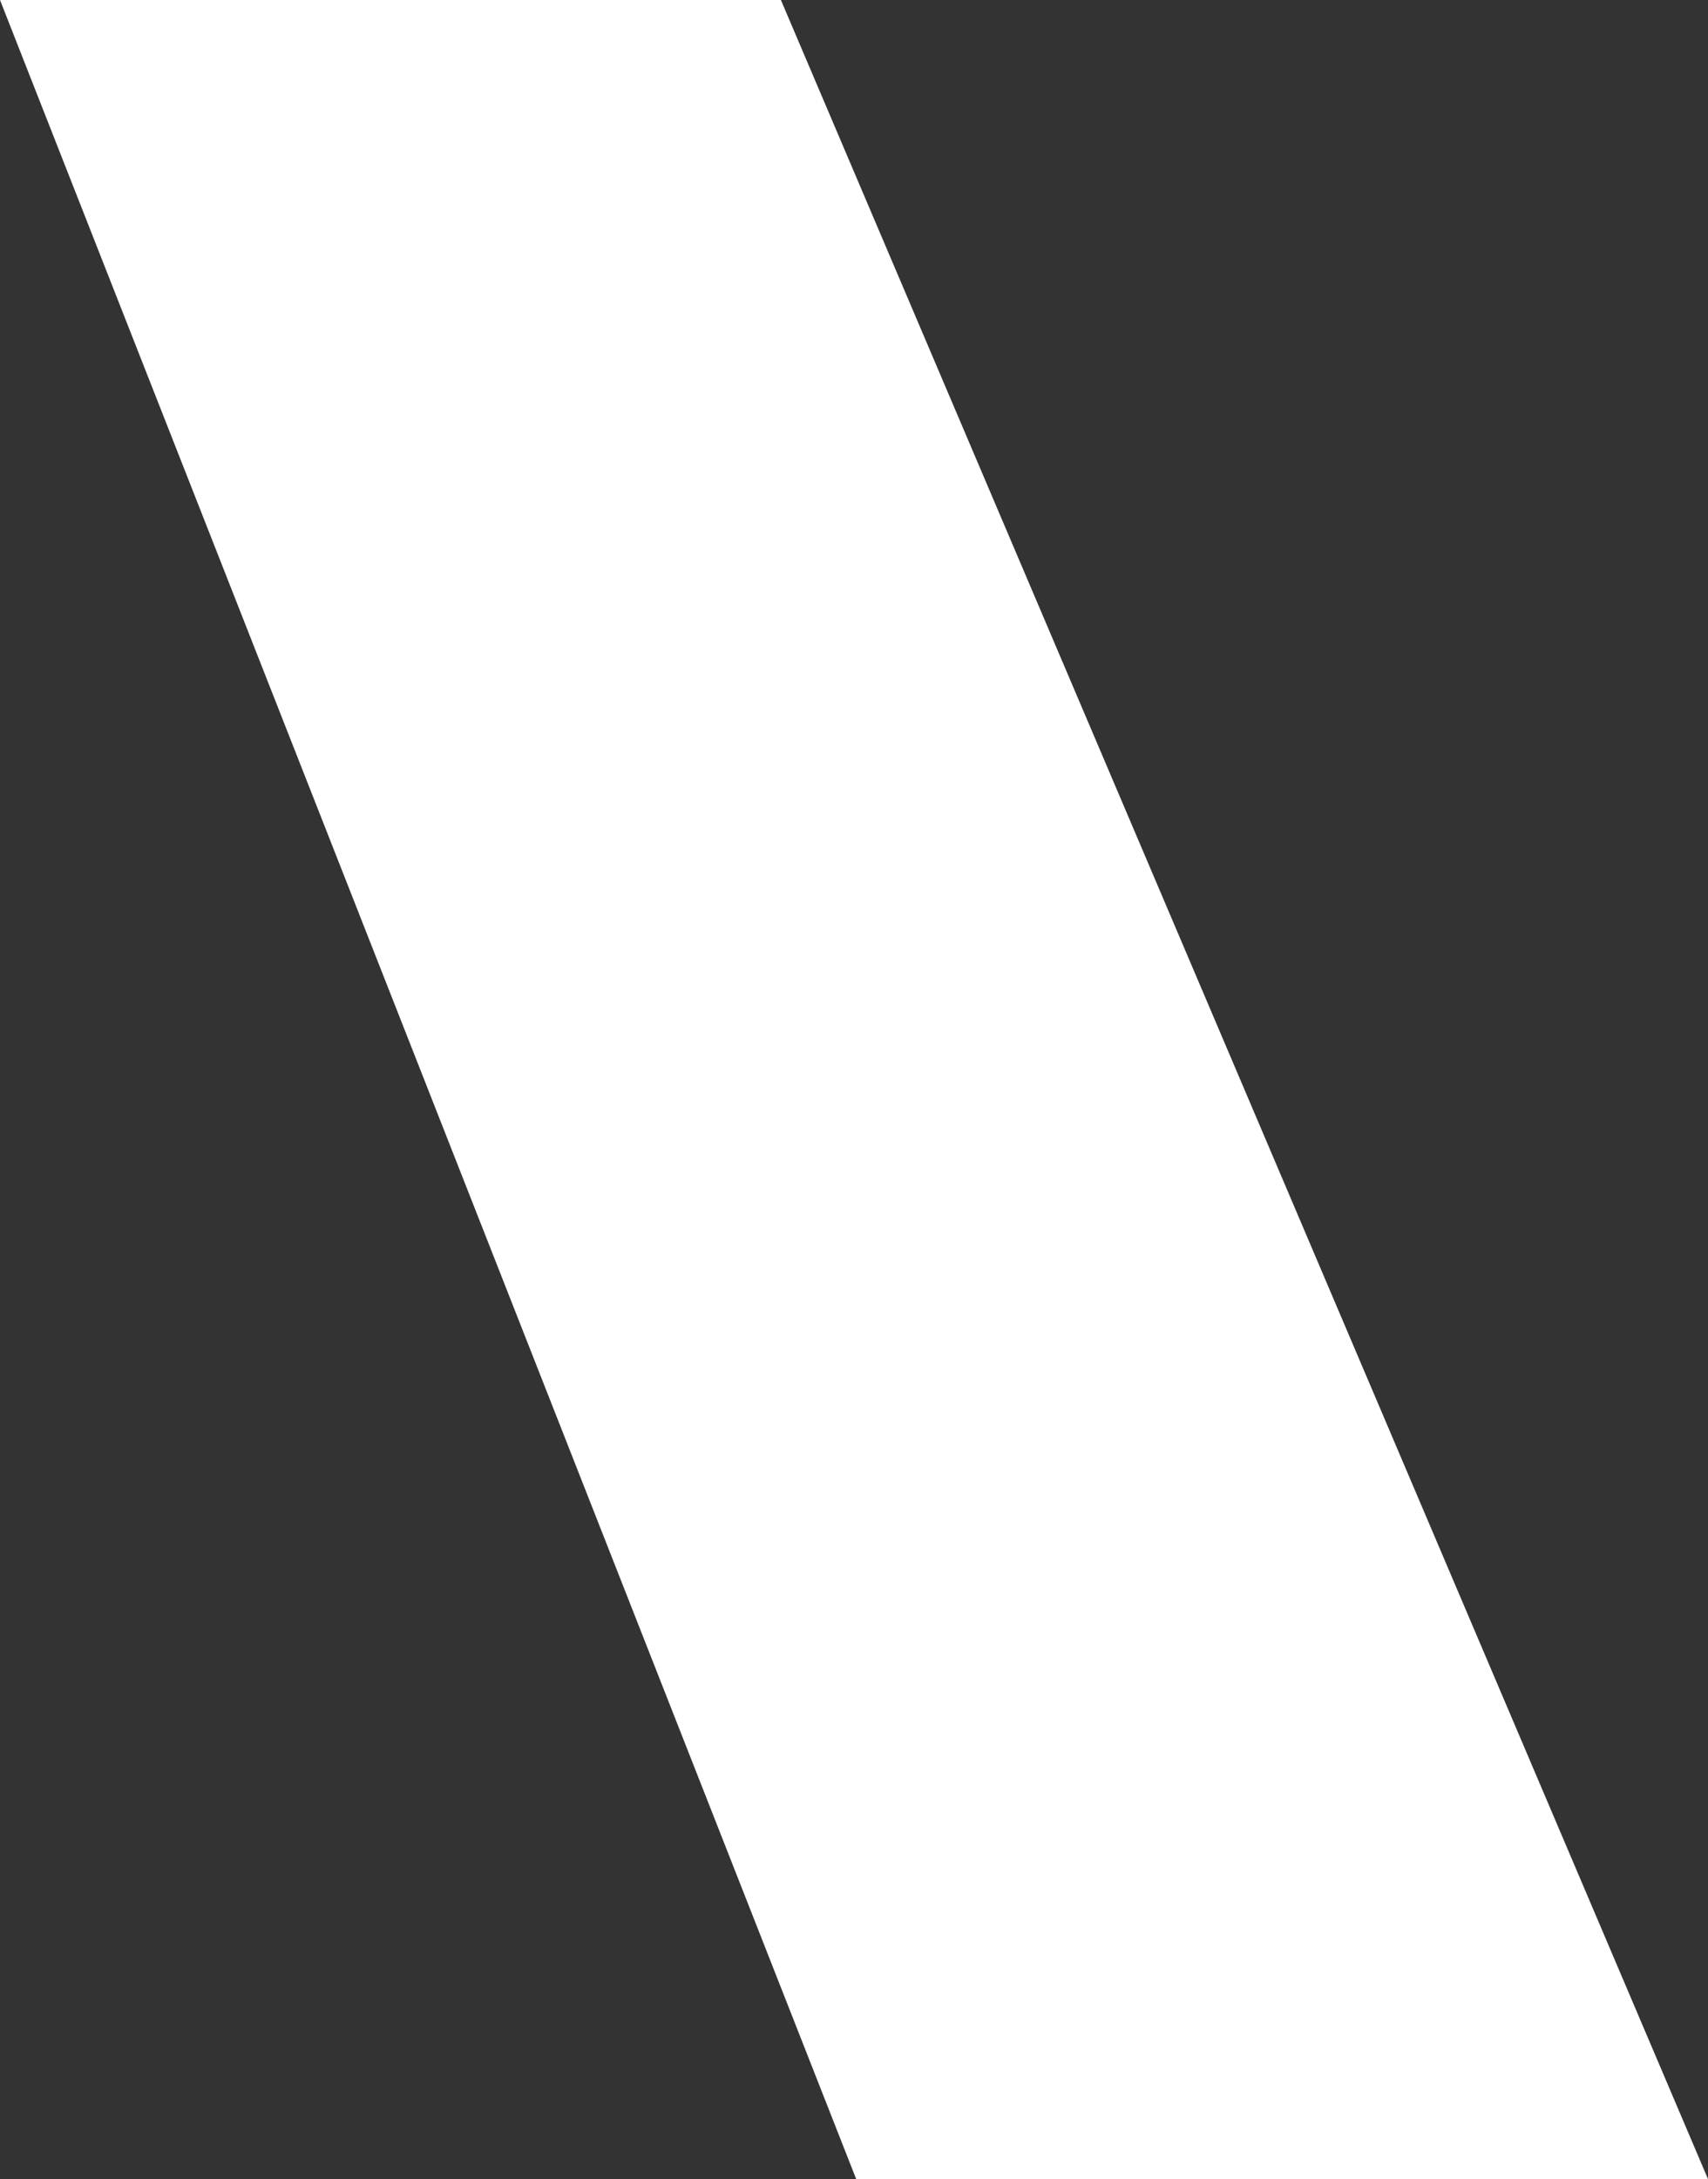 <?xml version="1.0" encoding="utf-8"?>
<!-- Generator: Adobe Illustrator 25.2.1, SVG Export Plug-In . SVG Version: 6.00 Build 0)  -->
<svg version="1.1" id="Layer_1" xmlns="http://www.w3.org/2000/svg" xmlns:xlink="http://www.w3.org/1999/xlink" x="0px" y="0px"
	 viewBox="0 0 195.1 248.8" style="enable-background:new 0 0 195.1 248.8;" xml:space="preserve">
<rect x="0" y="0" width="195.1" height="248.8" fill="#333333" stroke="none"/>
<style type="text/css">
	.st0{fill:#FFFFFF;}
</style>
<polygon class="st0" points="195.1,248.8 195.1,248.8 89.2,0 0,0 97.8,248.8 "/>
</svg>
